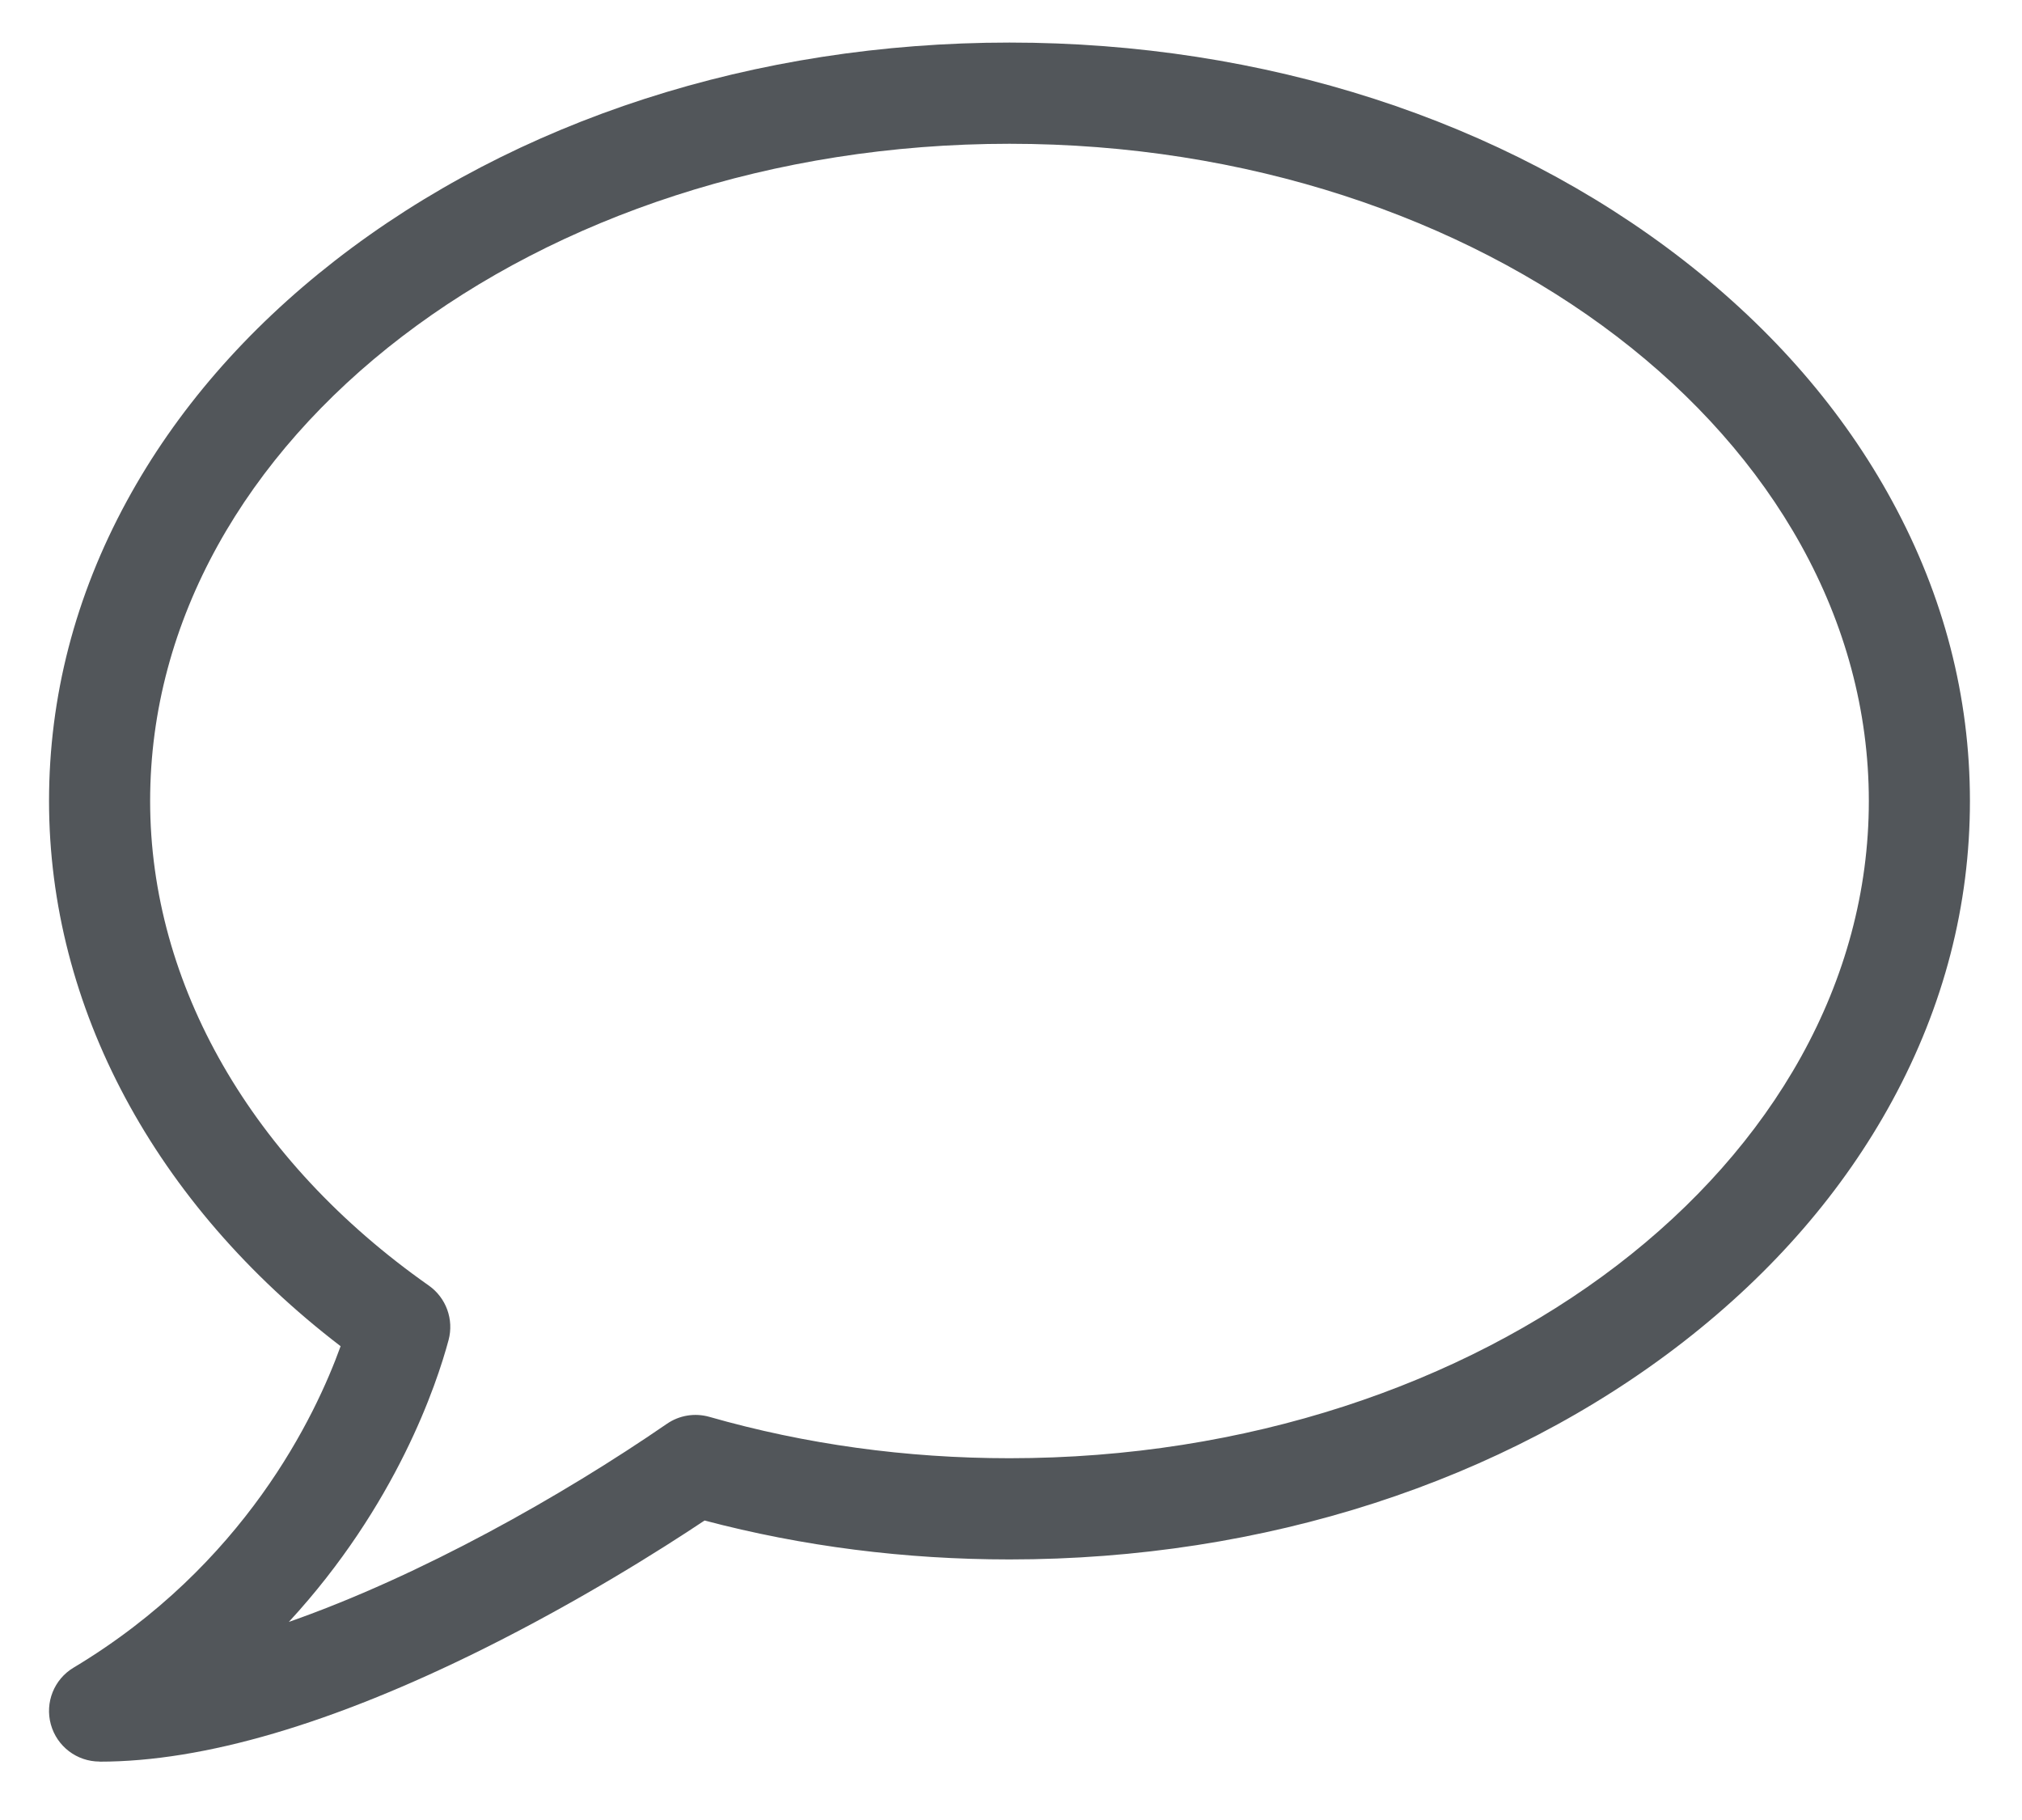 <svg width="20" height="18" viewBox="0 0 20 18" fill="none" xmlns="http://www.w3.org/2000/svg">
<g clip-path="url(#clip0_111_378)">
<path d="M0.985 17.422C0.76 17.422 0.563 17.272 0.503 17.055C0.443 16.838 0.535 16.608 0.728 16.493C2.419 15.479 3.12 14.004 3.369 13.314C1.531 11.907 0.485 9.96 0.485 7.922C0.485 6.893 0.743 5.896 1.253 4.958C1.739 4.064 2.433 3.263 3.314 2.577C5.101 1.187 7.47 0.421 9.985 0.421C12.5 0.421 14.869 1.187 16.656 2.577C17.537 3.262 18.231 4.063 18.717 4.958C19.227 5.895 19.485 6.892 19.485 7.922C19.485 8.952 19.227 9.948 18.717 10.886C18.231 11.78 17.537 12.581 16.656 13.267C14.869 14.657 12.5 15.423 9.985 15.423C8.952 15.423 7.938 15.294 6.969 15.038C6.54 15.324 5.738 15.831 4.78 16.308C3.292 17.048 2.016 17.423 0.986 17.423L0.985 17.422ZM9.985 1.422C5.298 1.422 1.485 4.338 1.485 7.922C1.485 9.737 2.49 11.484 4.241 12.714C4.413 12.835 4.491 13.05 4.437 13.253C4.32 13.689 3.922 14.886 2.857 16.041C4.159 15.585 5.561 14.794 6.596 14.082C6.719 13.997 6.873 13.972 7.017 14.013C7.965 14.284 8.964 14.422 9.985 14.422C14.672 14.422 18.485 11.506 18.485 7.922C18.485 4.338 14.672 1.422 9.985 1.422Z" fill="#52565A"/>
</g>
<defs>
<clipPath id="clip0_111_378">
<rect width="19" height="17.002" fill="white" transform="translate(0.484 0.421)"/>
</clipPath>
</defs>
</svg>
